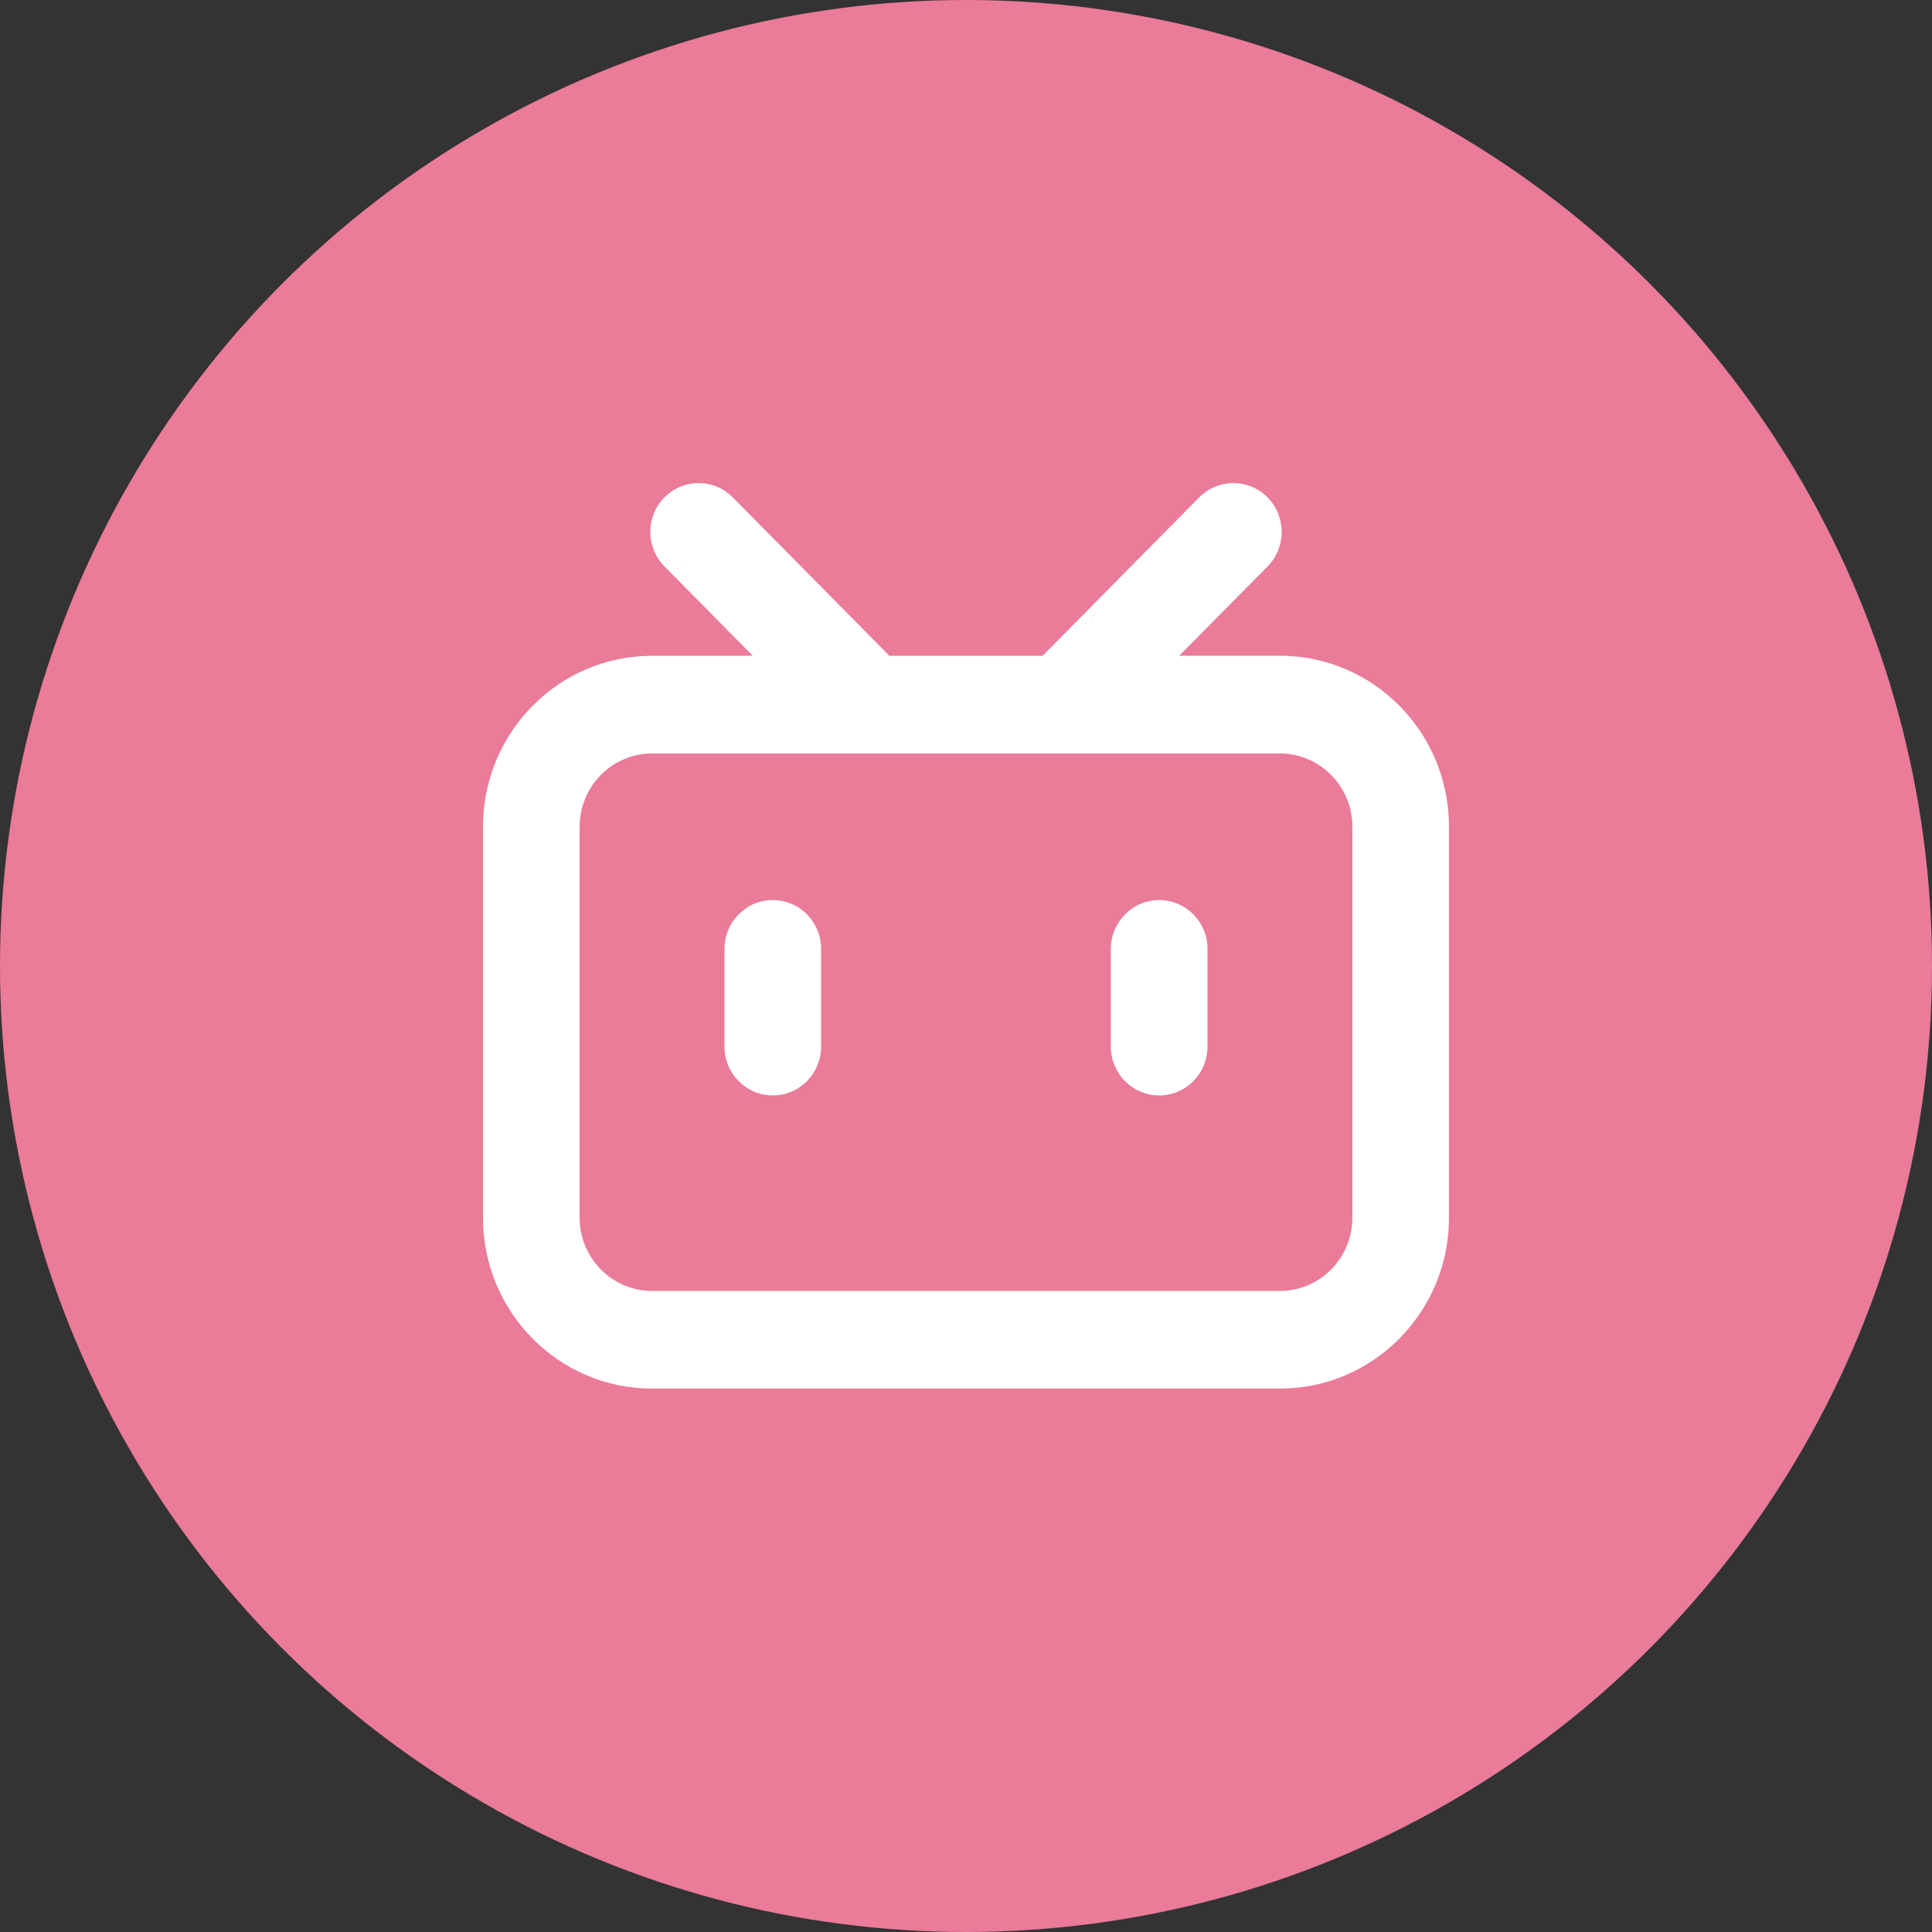 <svg width="32" height="32" viewBox="0 0 32 32" fill="none" xmlns="http://www.w3.org/2000/svg">
<rect x="0" y="0" width="32" height="32" fill="#333333" stroke="none"/>
<circle cx="16" cy="16" r="16" fill="#EA7B99"/>
<path d="M12.137 8.238L14.731 10.862H17.269L19.863 8.238C20.175 7.922 20.682 7.922 20.994 8.238C21.307 8.555 21.307 9.067 20.994 9.383L19.531 10.861H21.2C22.746 10.861 24 12.129 24 13.693V20.167C24 21.731 22.746 22.999 21.2 22.999H10.8C9.254 23 8 21.732 8 20.168V13.694C8 12.13 9.254 10.862 10.8 10.862H12.469L11.006 9.382C10.693 9.065 10.693 8.553 11.006 8.237C11.319 7.922 11.825 7.922 12.137 8.238ZM21.2 12.48H10.8C10.182 12.48 9.666 12.955 9.606 13.578L9.6 13.694V20.168C9.6 20.793 10.07 21.316 10.685 21.376L10.8 21.382H21.2C21.818 21.382 22.334 20.907 22.394 20.284L22.4 20.168V13.694C22.4 13.024 21.862 12.48 21.2 12.48ZM12.8 14.908C13.242 14.908 13.6 15.27 13.6 15.717V17.335C13.6 17.782 13.242 18.144 12.8 18.144C12.358 18.144 12 17.782 12 17.335V15.718C12 15.27 12.358 14.908 12.8 14.908ZM19.2 14.908C19.642 14.908 20 15.27 20 15.717V17.335C20 17.782 19.641 18.144 19.199 18.144C18.758 18.144 18.4 17.782 18.399 17.335V15.718C18.399 15.27 18.758 14.908 19.2 14.908Z" fill="white"/>
</svg>
